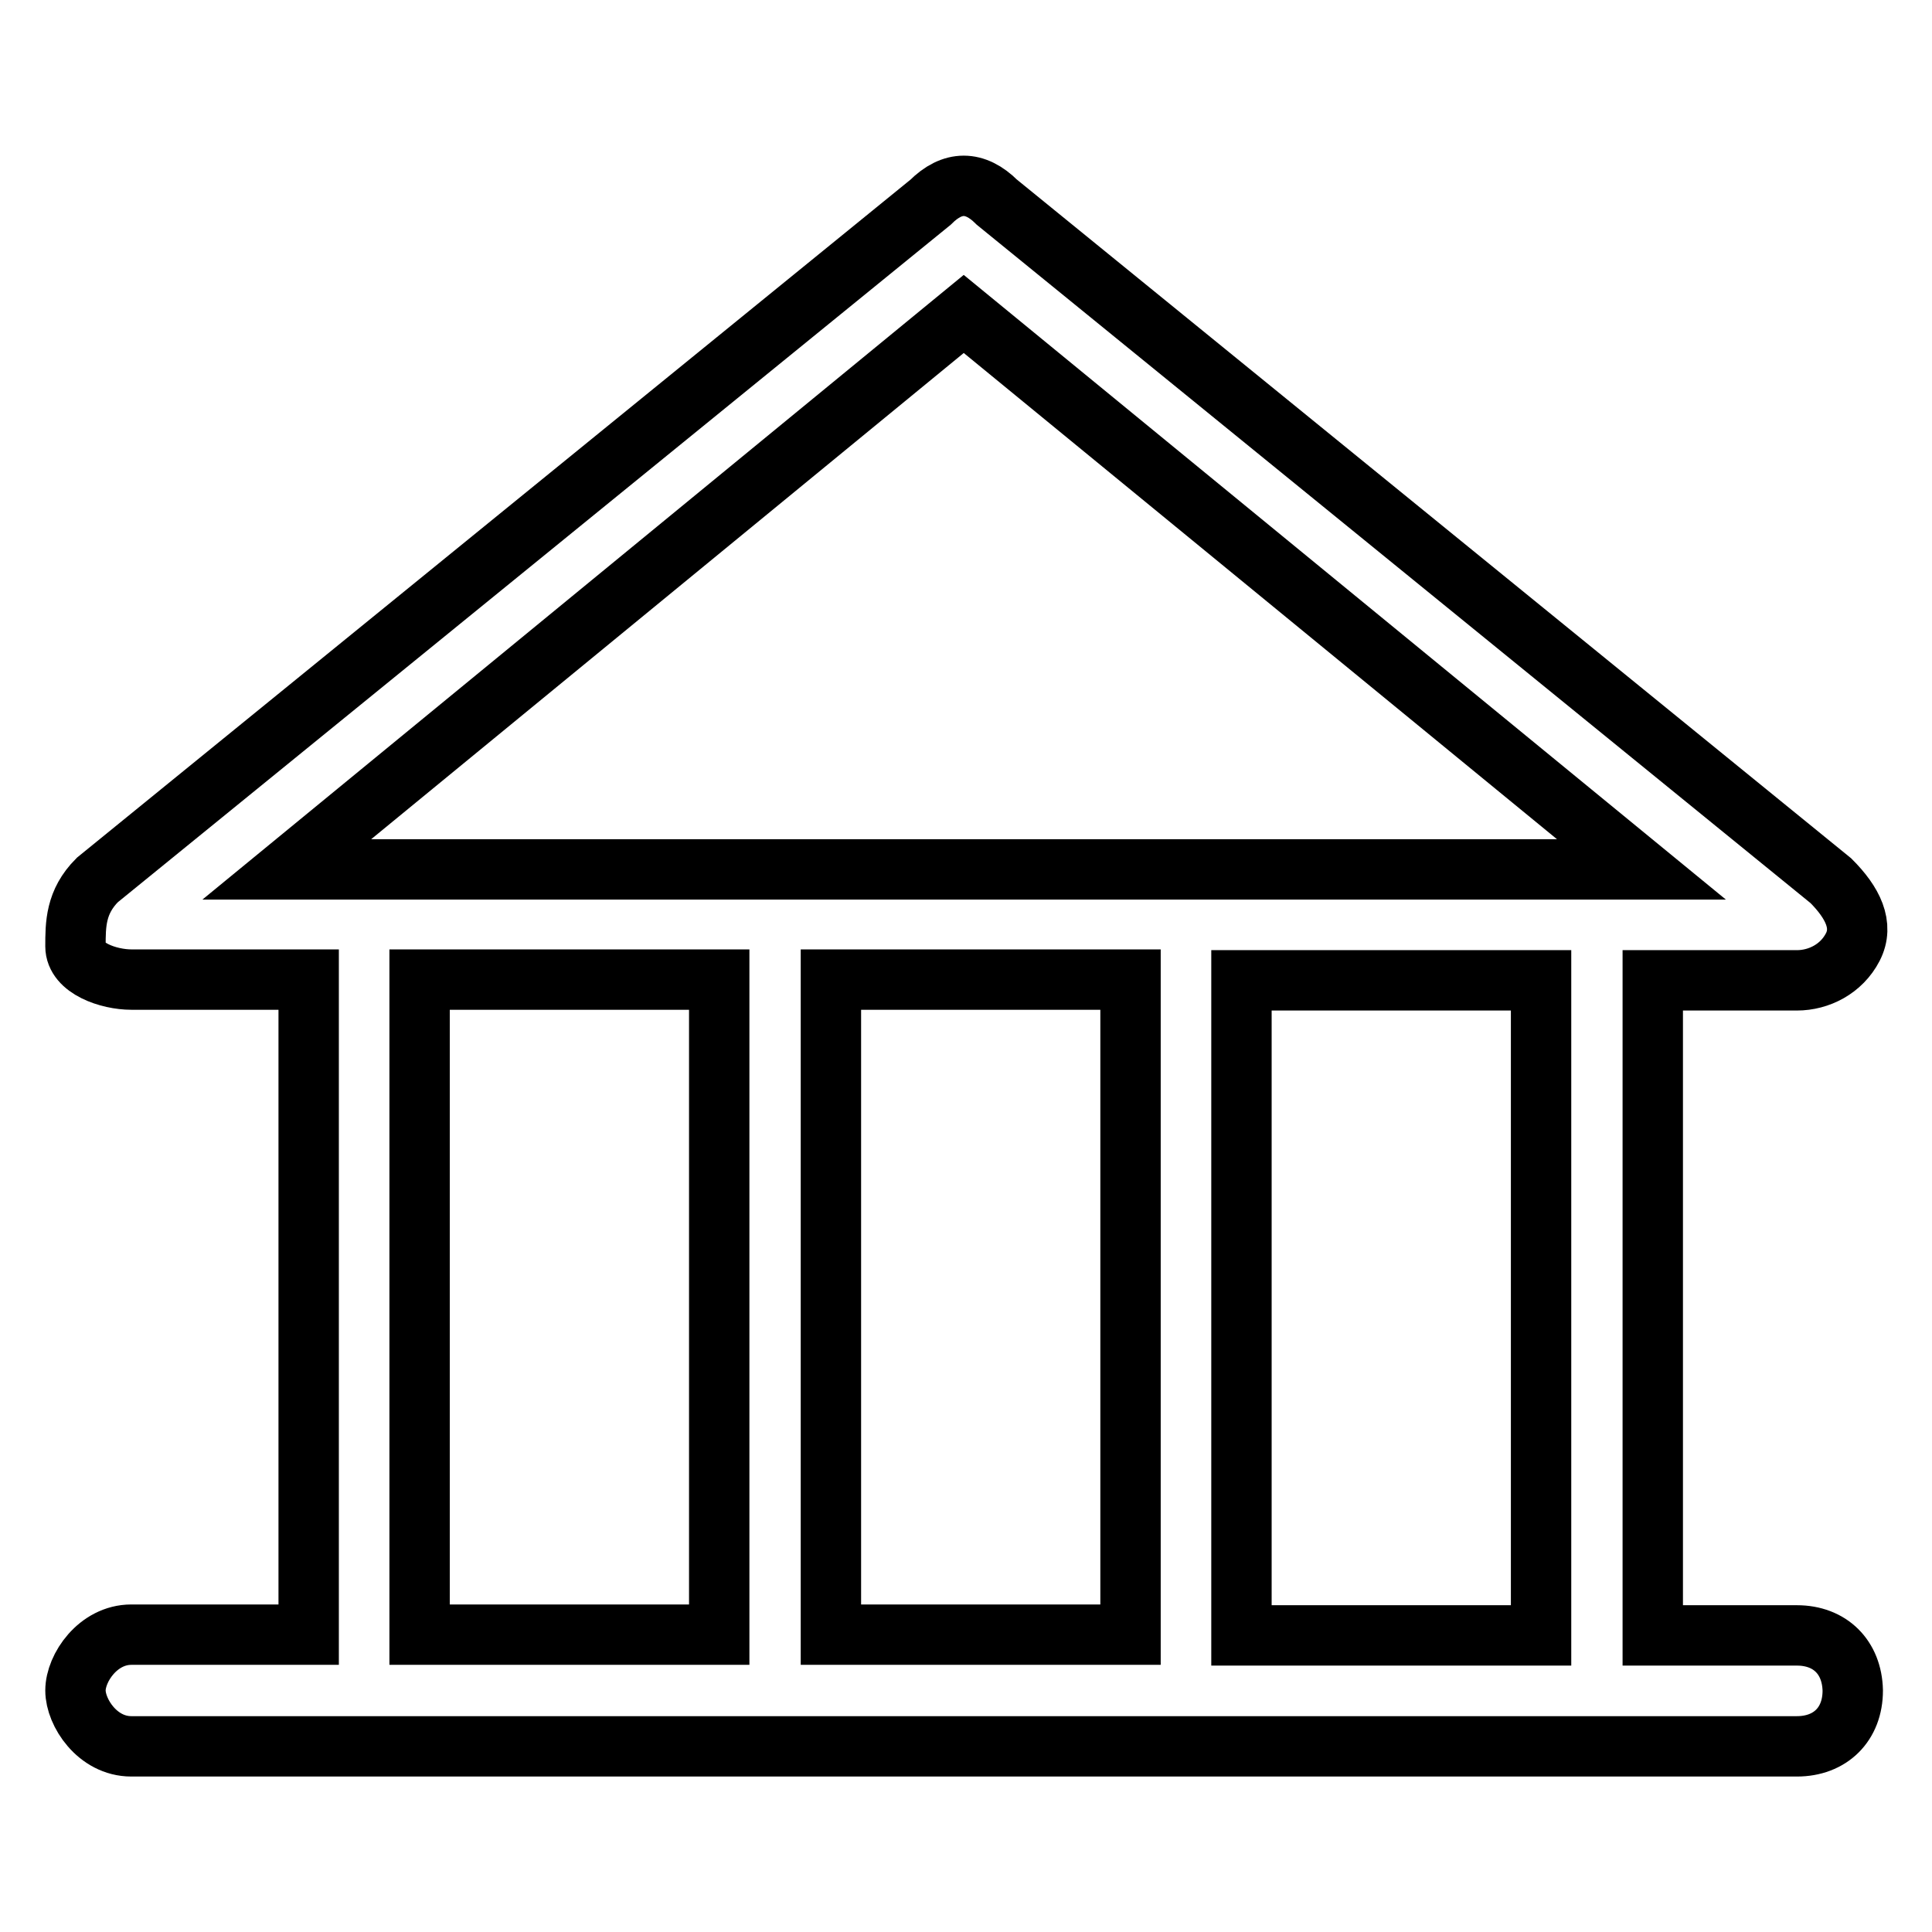 <?xml version="1.0" encoding="utf-8"?>
<!-- Svg Vector Icons : http://www.onlinewebfonts.com/icon -->
<!DOCTYPE svg PUBLIC "-//W3C//DTD SVG 1.1//EN" "http://www.w3.org/Graphics/SVG/1.1/DTD/svg11.dtd">
<svg version="1.1" xmlns="http://www.w3.org/2000/svg" xmlns:xlink="http://www.w3.org/1999/xlink" x="0px" y="0px" viewBox="0 0 256 256" enable-background="new 0 0 256 256" xml:space="preserve">
<g> <path stroke-width="8" fill-opacity="0" stroke="#000000"  d="M238.1,216.7h-19.1v-86.8h19.1c2.9,0,5.9-1.5,7.4-4.4c1.5-2.9,0-5.9-2.9-8.8L132.1,26.8 c-2.9-2.9-5.9-2.9-8.8,0L12.9,116.6c-2.9,2.9-2.9,5.9-2.9,8.8s4.4,4.4,7.4,4.4h23.5v86.8H17.4c-4.4,0-7.4,4.4-7.4,7.4 c0,2.9,2.9,7.4,7.4,7.4h220.7c4.4,0,7.4-2.9,7.4-7.4C245.4,219.6,242.5,216.7,238.1,216.7z M204.2,216.7h-39.7v-86.8h39.7V216.7z  M149.8,129.8v86.8h-39.7v-86.8H149.8z M127.7,41.6l89.8,73.6H38L127.7,41.6z M55.6,129.8h39.7v86.8H55.6V129.8z"/></g>
</svg>